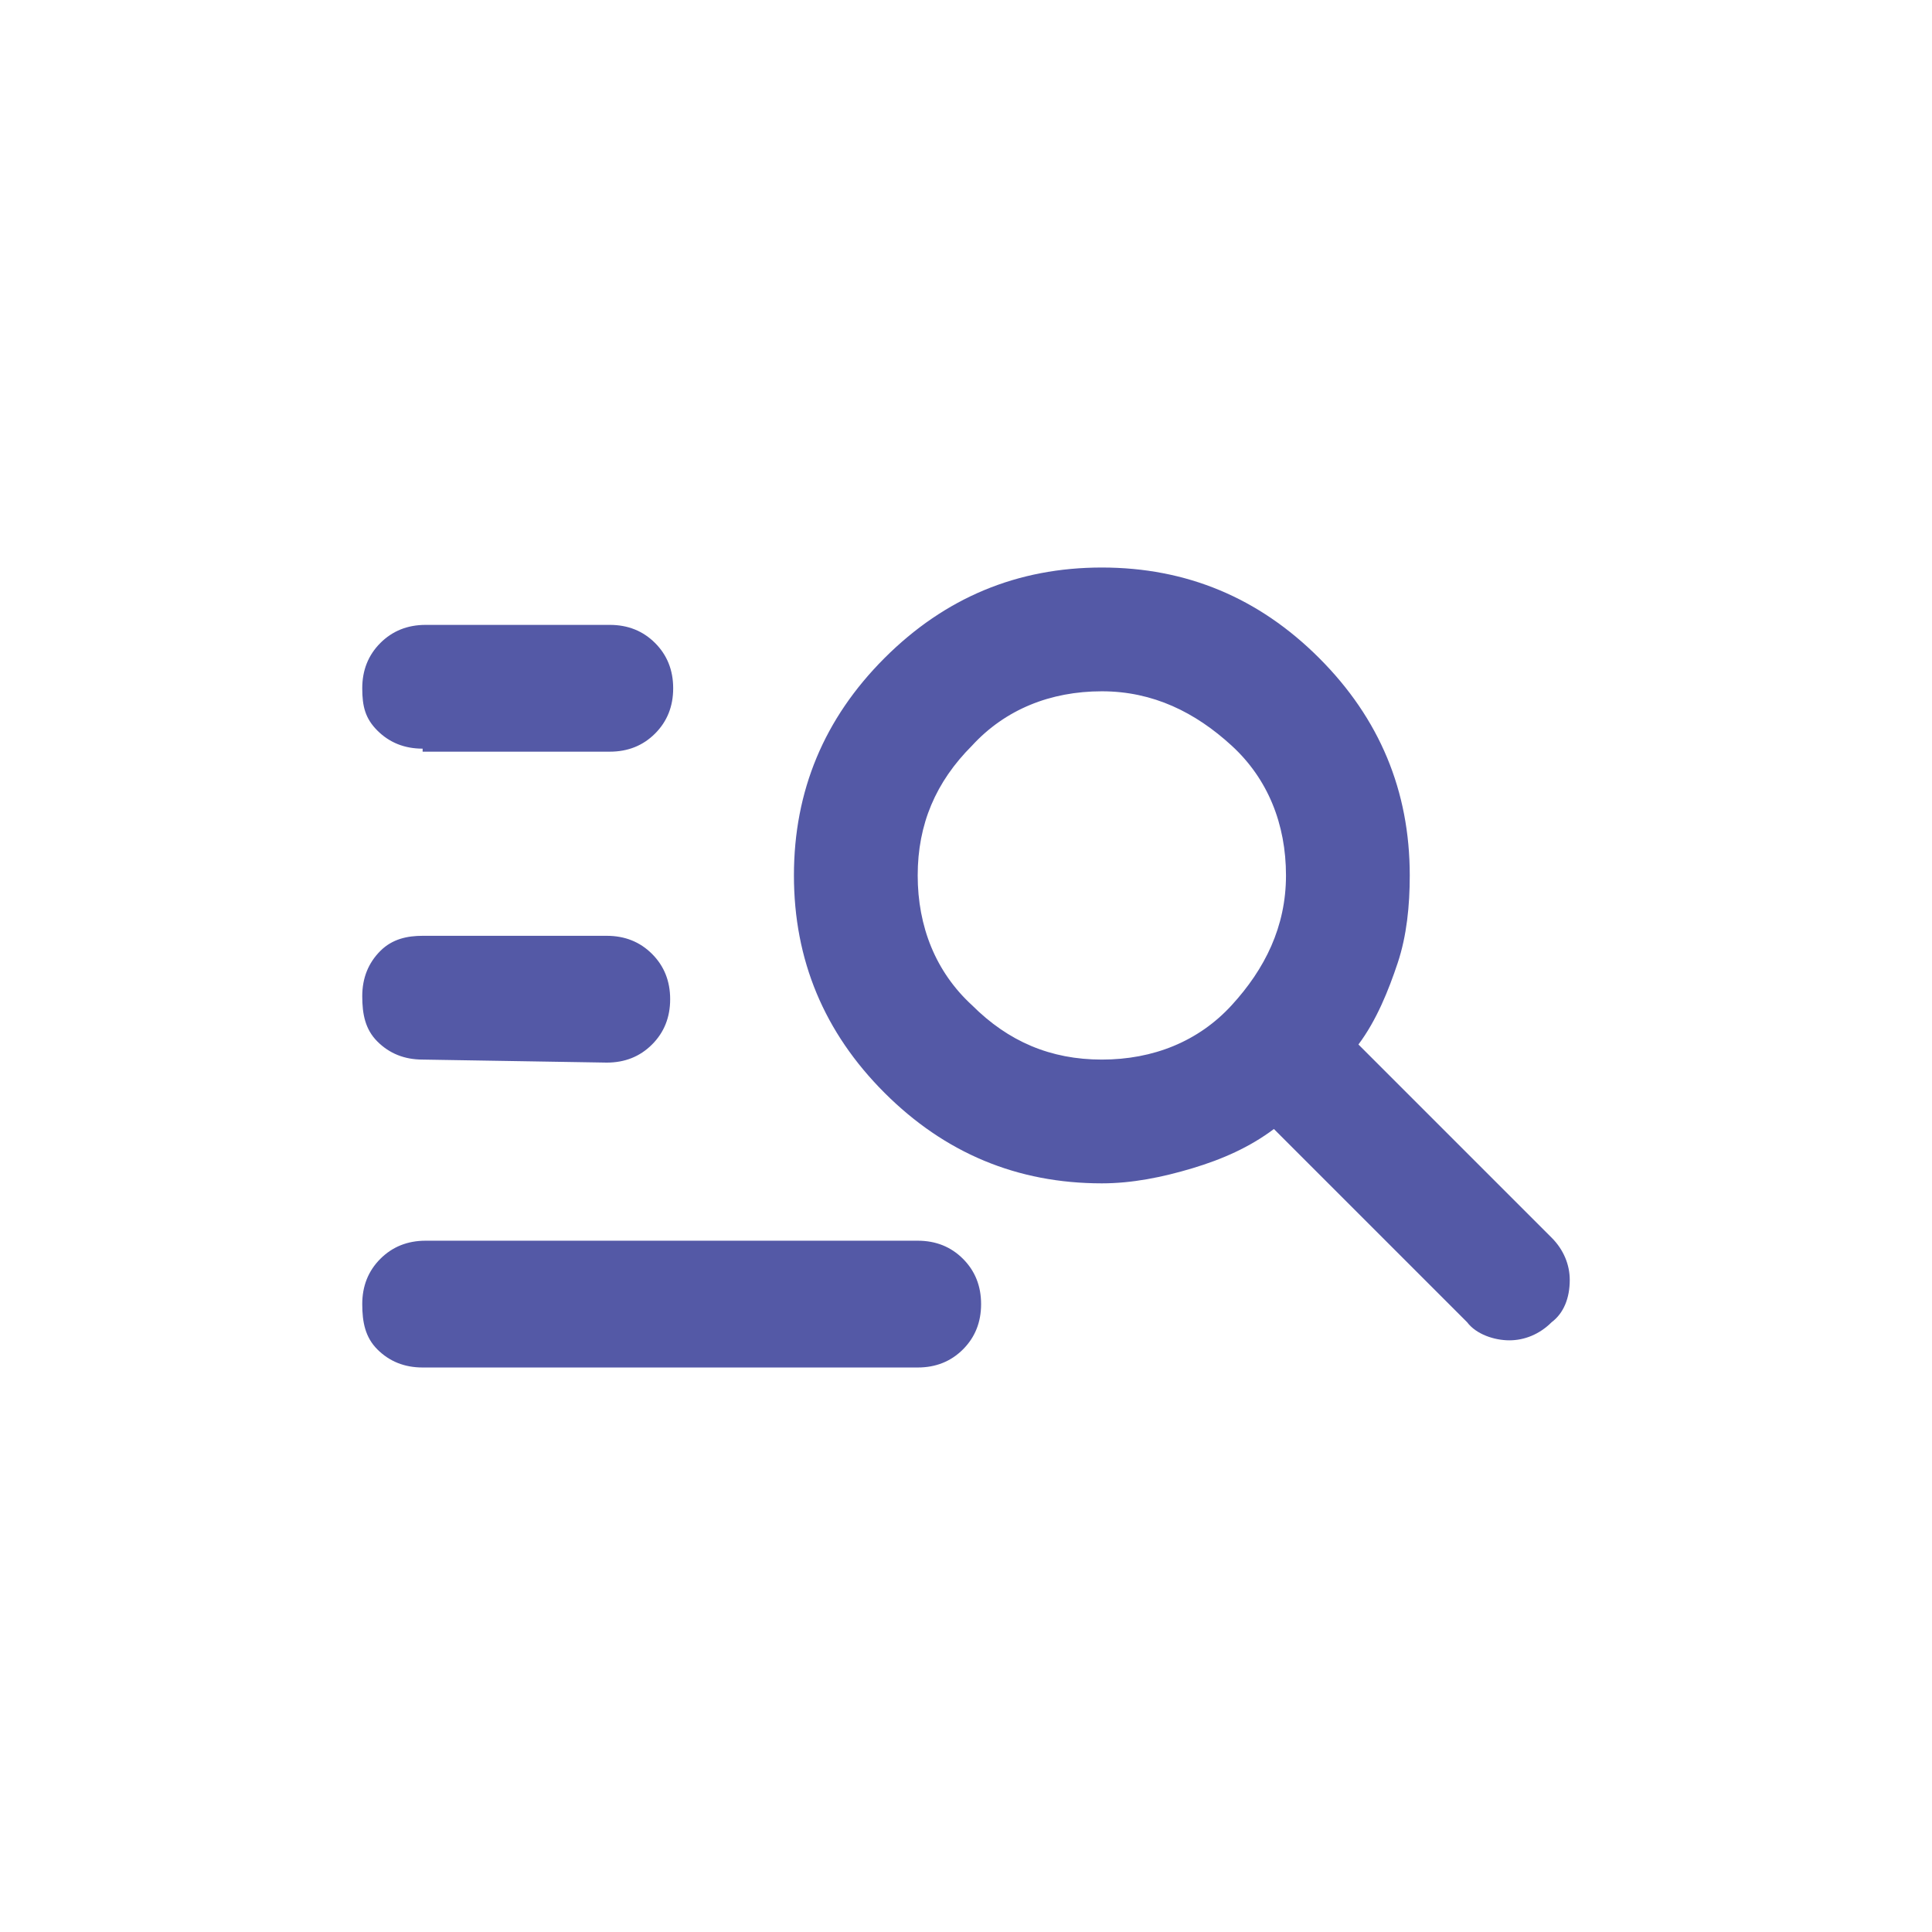 <?xml version="1.0" encoding="utf-8"?>
<!-- Generator: Adobe Illustrator 28.3.0, SVG Export Plug-In . SVG Version: 6.00 Build 0)  -->
<svg version="1.1" id="Layer_1" xmlns="http://www.w3.org/2000/svg" xmlns:xlink="http://www.w3.org/1999/xlink" x="0px" y="0px"
	 viewBox="0 0 64 64" style="enable-background:new 0 0 64 64;" xml:space="preserve">
<style type="text/css">
	.st0{fill:#FFFFFF;}
	.st1{fill:#5459A6;}
</style>
<rect class="st0" width="64" height="64"/>
<path class="st1" d="M14,45.3c-0.6,0-1.1-0.2-1.5-0.6S12,43.8,12,43.2s0.2-1.1,0.6-1.5s0.9-0.6,1.5-0.6h16.3c0.6,0,1.1,0.2,1.5,0.6
	c0.4,0.4,0.6,0.9,0.6,1.5s-0.2,1.1-0.6,1.5s-0.9,0.6-1.5,0.6H14z M14,35.1c-0.6,0-1.1-0.2-1.5-0.6S12,33.6,12,33s0.2-1.1,0.6-1.5
	S13.5,31,14,31h6.1c0.6,0,1.1,0.2,1.5,0.6s0.6,0.9,0.6,1.5s-0.2,1.1-0.6,1.5s-0.9,0.6-1.5,0.6L14,35.1L14,35.1z M14,24.8
	c-0.6,0-1.1-0.2-1.5-0.6S12,23.4,12,22.8s0.2-1.1,0.6-1.5s0.9-0.6,1.5-0.6h6.1c0.6,0,1.1,0.2,1.5,0.6s0.6,0.9,0.6,1.5
	s-0.2,1.1-0.6,1.5s-0.9,0.6-1.5,0.6H14V24.8z M36.5,39.2c-2.8,0-5.2-1-7.2-3s-3-4.4-3-7.2s1-5.2,3-7.2s4.4-3,7.2-3s5.2,1,7.2,3
	s3,4.4,3,7.2c0,1-0.1,2-0.4,2.9s-0.7,1.9-1.3,2.7l6.4,6.4c0.4,0.4,0.6,0.9,0.6,1.4c0,0.6-0.2,1.1-0.6,1.4c-0.4,0.4-0.9,0.6-1.4,0.6
	s-1.1-0.2-1.4-0.6l-6.4-6.4c-0.8,0.6-1.7,1-2.7,1.3C38.5,39,37.5,39.2,36.5,39.2z M36.5,35.1c1.7,0,3.2-0.6,4.3-1.8s1.8-2.6,1.8-4.3
	c0-1.7-0.6-3.2-1.8-4.3s-2.6-1.8-4.3-1.8s-3.2,0.6-4.3,1.8c-1.2,1.2-1.8,2.6-1.8,4.3c0,1.7,0.6,3.2,1.8,4.3
	C33.4,34.5,34.8,35.1,36.5,35.1z"/>
</svg>
